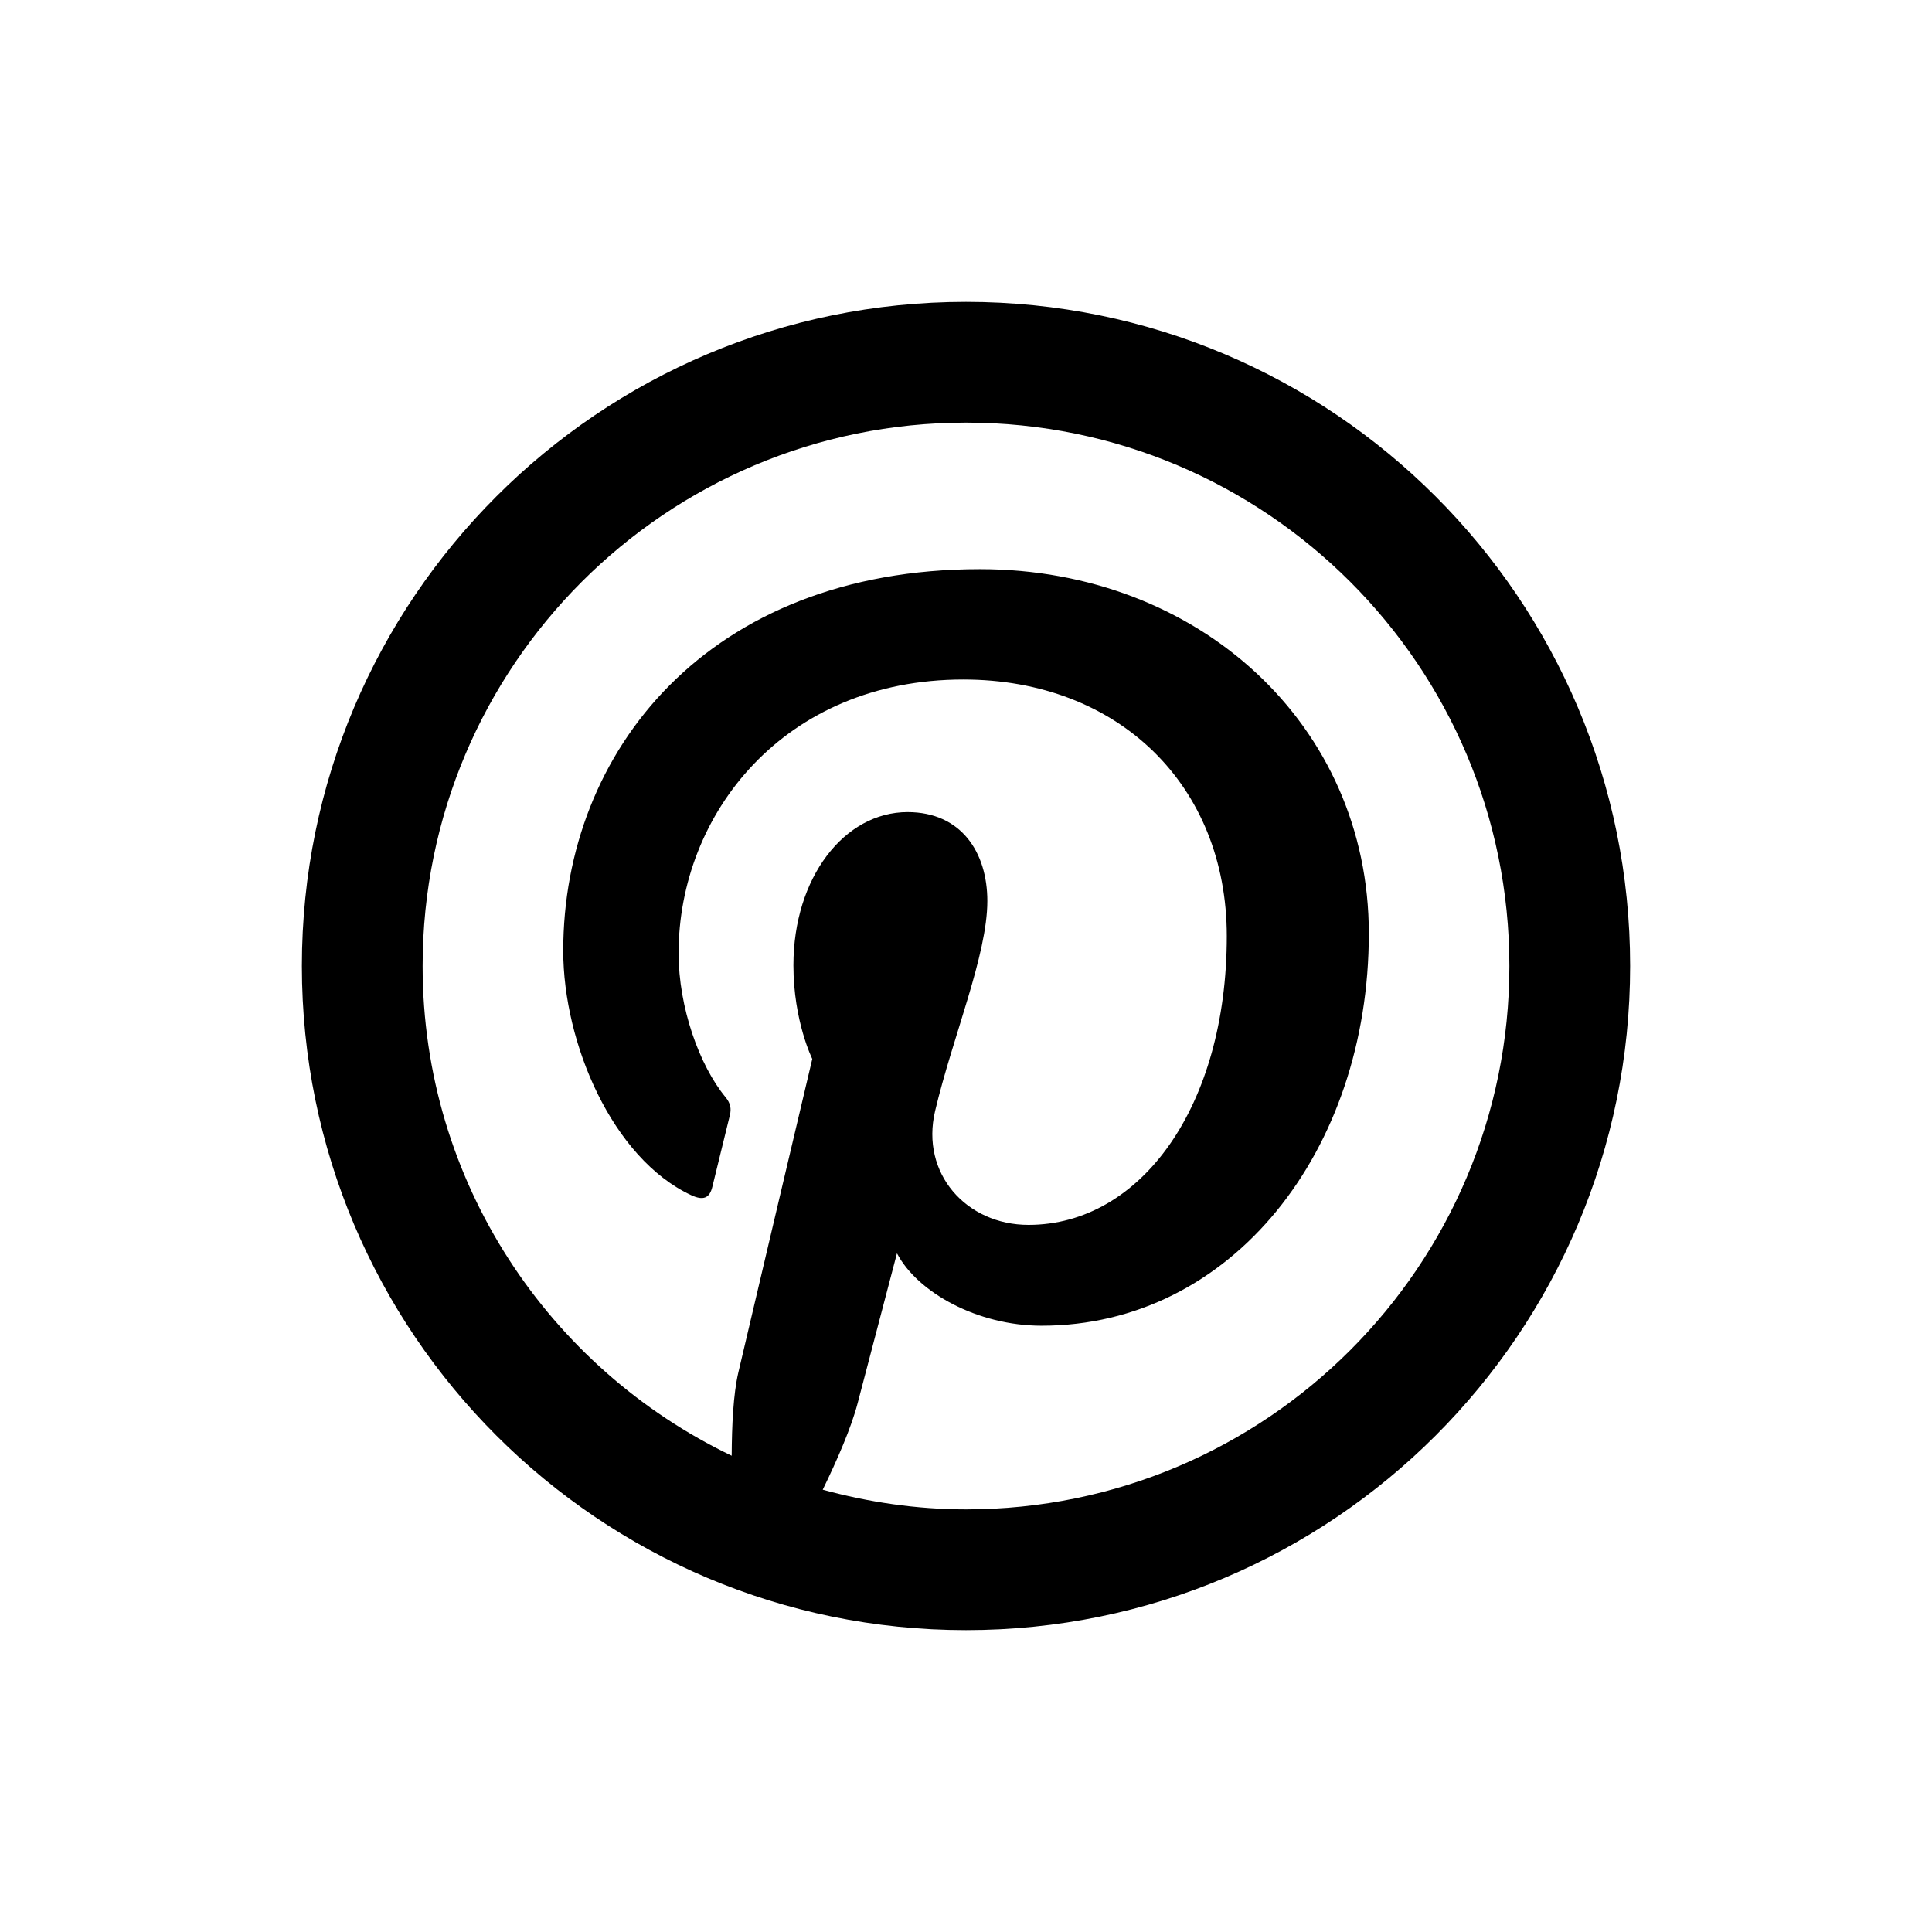 <svg xmlns="http://www.w3.org/2000/svg"  viewBox="0 0 64 64" width="480px" height="480px"><path d="M 32 10 C 19.85 10 10 19.85 10 32 C 10 44.15 19.85 54 32 54 C 44.15 54 54 44.15 54 32 C 54 19.85 44.15 10 32 10 z M 32 14 C 41.941 14 50 22.059 50 32 C 50 41.941 41.941 50 32 50 C 30.355 50 28.768 49.761 27.254 49.348 C 27.732 48.366 28.2 47.292 28.41 46.484 C 28.664 45.506 29.713 41.518 29.713 41.518 C 30.395 42.817 32.385 43.916 34.502 43.916 C 40.803 43.916 45.344 38.122 45.344 30.922 C 45.344 24.02 39.711 18.854 32.463 18.854 C 23.446 18.854 18.658 24.906 18.658 31.496 C 18.658 34.56 20.289 38.377 22.898 39.592 C 23.294 39.777 23.507 39.694 23.598 39.312 C 23.667 39.023 24.019 37.603 24.178 36.943 C 24.229 36.732 24.204 36.551 24.033 36.344 C 23.17 35.297 22.479 33.372 22.479 31.576 C 22.479 26.968 25.967 22.51 31.912 22.51 C 37.045 22.51 40.639 26.008 40.639 31.01 C 40.639 36.662 37.783 40.576 34.07 40.576 C 32.019 40.576 30.485 38.88 30.977 36.801 C 31.566 34.318 32.707 31.639 32.707 29.846 C 32.707 28.241 31.846 26.902 30.064 26.902 C 27.968 26.902 26.283 29.072 26.283 31.977 C 26.283 33.827 26.908 35.078 26.908 35.078 C 26.908 35.078 24.839 43.832 24.459 45.463 C 24.29 46.189 24.244 47.223 24.238 48.223 C 18.188 45.322 14 39.158 14 32 C 14 22.059 22.059 14 32 14 z"/></svg>